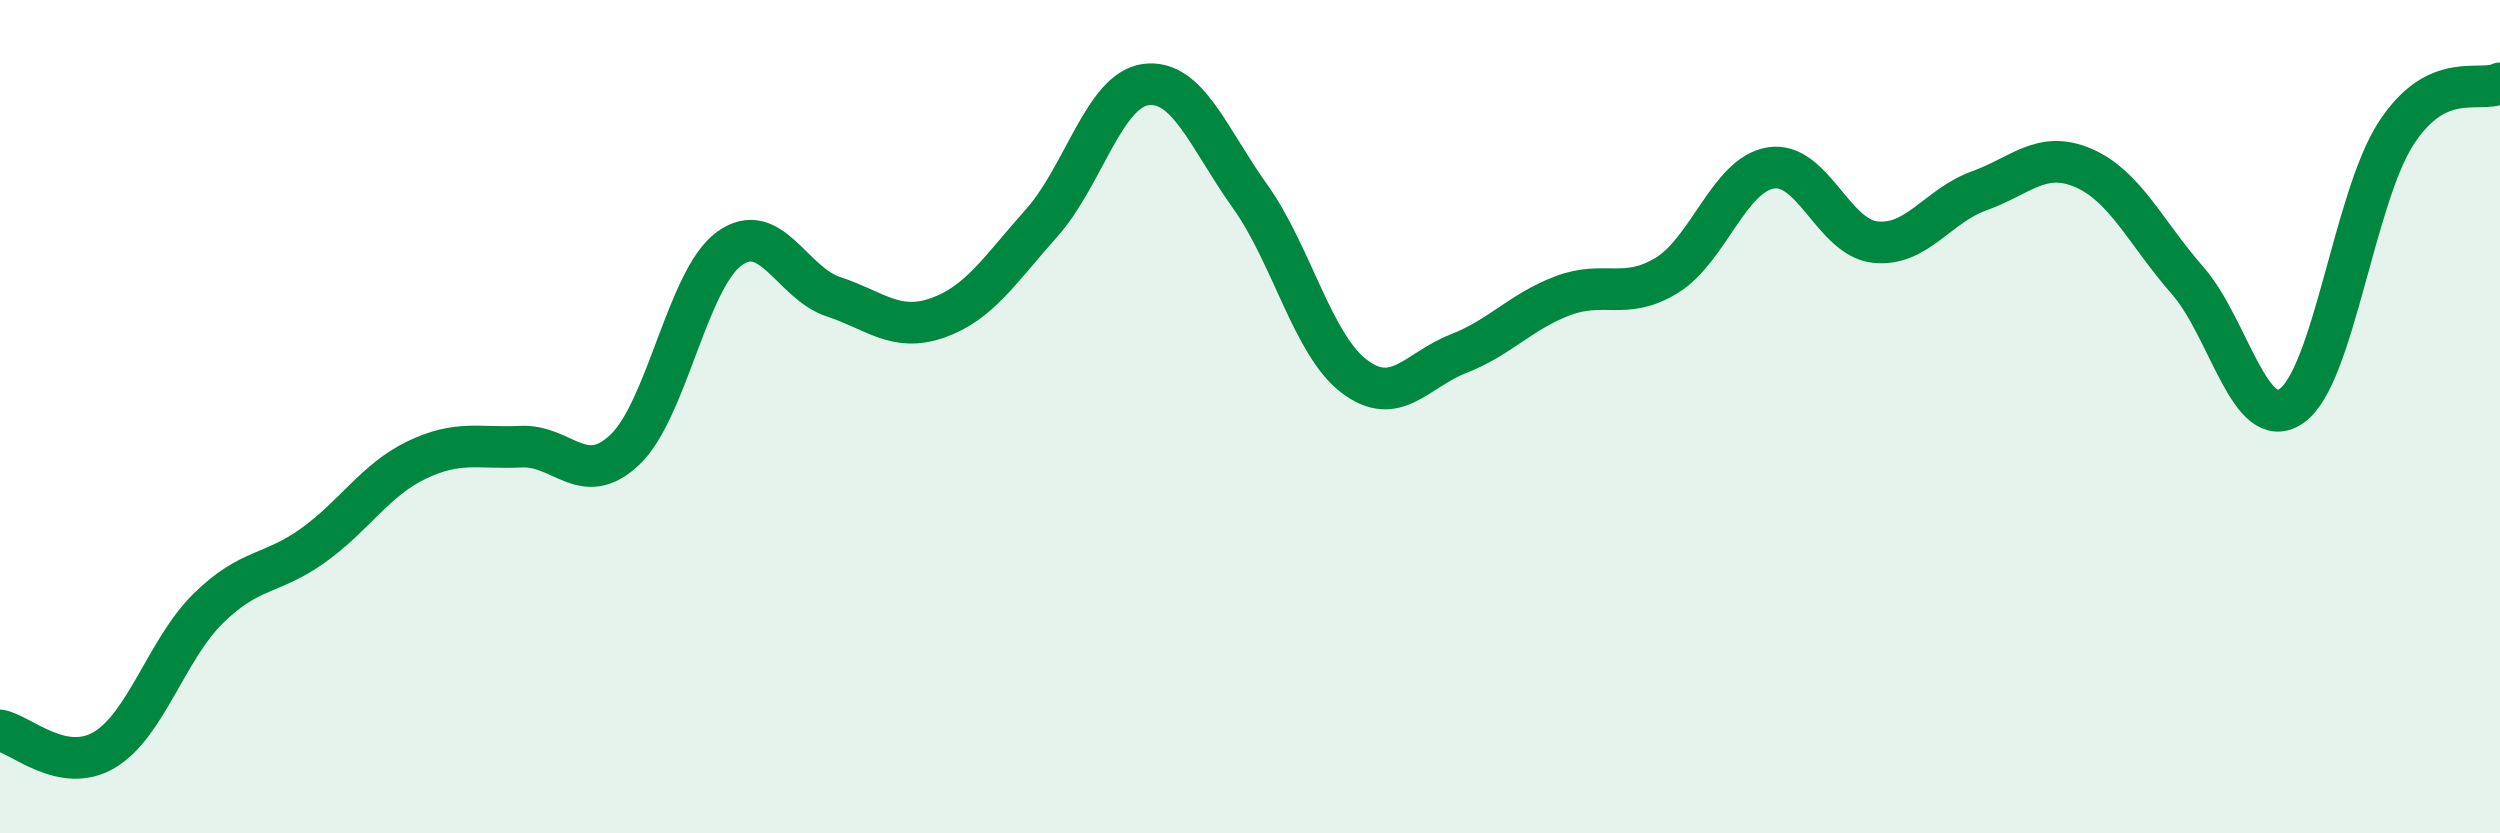 
    <svg width="60" height="20" viewBox="0 0 60 20" xmlns="http://www.w3.org/2000/svg">
      <path
        d="M 0,17.53 C 0.5,17.62 1.5,18.59 2.5,18 C 3.5,17.41 4,15.58 5,14.6 C 6,13.62 6.5,13.81 7.5,13.1 C 8.5,12.39 9,11.52 10,11.04 C 11,10.56 11.5,10.77 12.5,10.72 C 13.5,10.67 14,11.74 15,10.79 C 16,9.84 16.5,6.7 17.5,5.97 C 18.5,5.24 19,6.79 20,7.12 C 21,7.45 21.5,7.98 22.5,7.63 C 23.5,7.28 24,6.47 25,5.35 C 26,4.23 26.5,2.16 27.5,2.03 C 28.5,1.9 29,3.31 30,4.71 C 31,6.11 31.5,8.27 32.5,9.03 C 33.5,9.79 34,8.88 35,8.49 C 36,8.1 36.5,7.48 37.5,7.1 C 38.5,6.72 39,7.22 40,6.61 C 41,6 41.5,4.19 42.5,4.03 C 43.5,3.87 44,5.7 45,5.81 C 46,5.92 46.5,4.94 47.5,4.58 C 48.5,4.22 49,3.6 50,4.03 C 51,4.46 51.5,5.59 52.5,6.73 C 53.5,7.87 54,10.44 55,9.74 C 56,9.04 56.5,4.76 57.5,3.21 C 58.5,1.66 59.5,2.24 60,2L60 20L0 20Z"
        fill="#008740"
        opacity="0.1"
        stroke-linecap="round"
        stroke-linejoin="round"
      />
      <path
        d="M 0,17.53 C 0.5,17.62 1.5,18.59 2.5,18 C 3.5,17.41 4,15.58 5,14.6 C 6,13.62 6.5,13.81 7.5,13.1 C 8.5,12.39 9,11.52 10,11.04 C 11,10.56 11.5,10.77 12.5,10.72 C 13.5,10.67 14,11.74 15,10.79 C 16,9.84 16.5,6.7 17.5,5.97 C 18.5,5.24 19,6.79 20,7.12 C 21,7.45 21.5,7.98 22.5,7.63 C 23.5,7.28 24,6.47 25,5.35 C 26,4.23 26.5,2.16 27.5,2.03 C 28.5,1.9 29,3.31 30,4.71 C 31,6.11 31.5,8.27 32.5,9.03 C 33.5,9.79 34,8.88 35,8.49 C 36,8.1 36.5,7.48 37.5,7.1 C 38.5,6.72 39,7.22 40,6.61 C 41,6 41.5,4.19 42.5,4.03 C 43.5,3.87 44,5.7 45,5.81 C 46,5.92 46.5,4.94 47.5,4.58 C 48.5,4.22 49,3.6 50,4.03 C 51,4.46 51.5,5.59 52.5,6.73 C 53.5,7.87 54,10.44 55,9.74 C 56,9.04 56.5,4.76 57.5,3.21 C 58.5,1.66 59.5,2.24 60,2"
        stroke="#008740"
        stroke-width="1"
        fill="none"
        stroke-linecap="round"
        stroke-linejoin="round"
      />
    </svg>
  